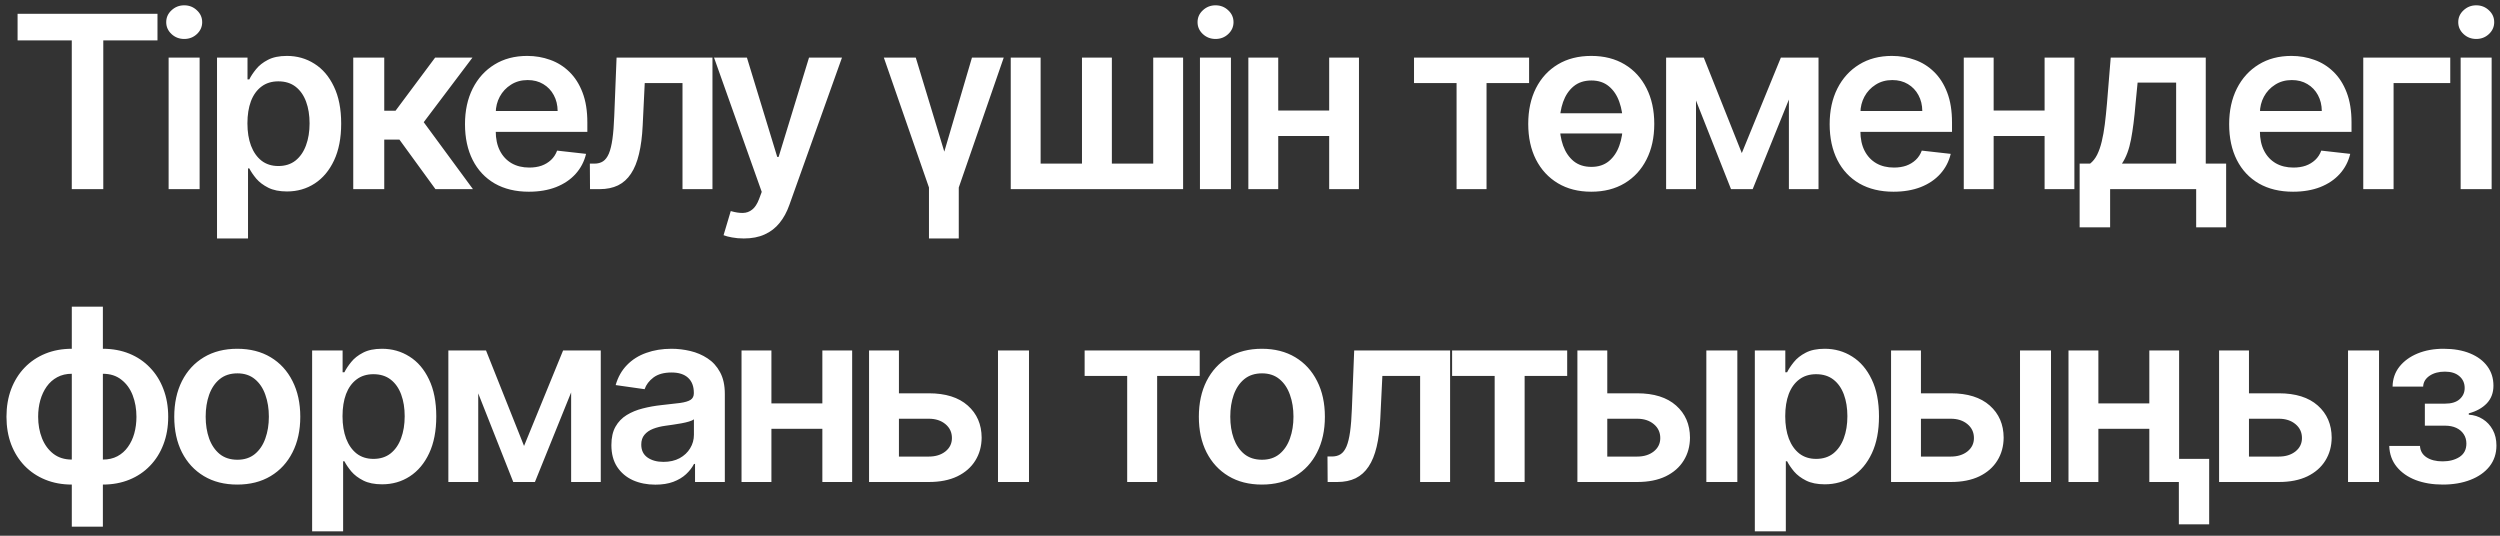 <?xml version="1.0" encoding="UTF-8"?> <svg xmlns="http://www.w3.org/2000/svg" width="350" height="75" viewBox="0 0 350 75" fill="none"><rect x="0" y="0" width="350" height="75" fill="#333333" stroke="none"/><path d="M2.461 5.659V1.931H22.048V5.659H14.46V26.48H10.049V5.659H2.461ZM23.607 26.48V8.068H27.947V26.48H23.607ZM25.789 5.455C25.102 5.455 24.51 5.227 24.015 4.771C23.519 4.308 23.271 3.753 23.271 3.105C23.271 2.45 23.519 1.895 24.015 1.439C24.51 0.976 25.102 0.744 25.789 0.744C26.484 0.744 27.075 0.976 27.563 1.439C28.058 1.895 28.306 2.45 28.306 3.105C28.306 3.753 28.058 4.308 27.563 4.771C27.075 5.227 26.484 5.455 25.789 5.455ZM30.383 33.385V8.068H34.651V11.113H34.903C35.126 10.665 35.442 10.19 35.849 9.686C36.257 9.175 36.808 8.739 37.504 8.38C38.199 8.012 39.086 7.828 40.165 7.828C41.587 7.828 42.87 8.192 44.013 8.919C45.163 9.638 46.074 10.705 46.746 12.12C47.425 13.526 47.765 15.252 47.765 17.298C47.765 19.32 47.433 21.038 46.77 22.452C46.106 23.867 45.203 24.946 44.061 25.689C42.918 26.432 41.623 26.804 40.177 26.804C39.122 26.804 38.247 26.628 37.552 26.276C36.856 25.925 36.297 25.501 35.873 25.006C35.458 24.502 35.134 24.027 34.903 23.579H34.723V33.385H30.383ZM34.639 17.274C34.639 18.465 34.807 19.508 35.142 20.403C35.486 21.298 35.977 21.997 36.617 22.5C37.264 22.996 38.047 23.244 38.966 23.244C39.925 23.244 40.728 22.988 41.376 22.476C42.023 21.957 42.51 21.25 42.838 20.355C43.174 19.452 43.341 18.425 43.341 17.274C43.341 16.131 43.178 15.116 42.85 14.229C42.522 13.342 42.035 12.647 41.388 12.143C40.74 11.64 39.933 11.388 38.966 11.388C38.039 11.388 37.252 11.632 36.605 12.12C35.957 12.607 35.466 13.29 35.13 14.169C34.803 15.048 34.639 16.083 34.639 17.274ZM49.455 26.48V8.068H53.795V15.5H55.377L60.915 8.068H66.141L59.321 17.106L66.213 26.48H60.963L55.916 19.54H53.795V26.48H49.455ZM74.041 26.84C72.195 26.84 70.601 26.456 69.258 25.689C67.924 24.914 66.897 23.819 66.178 22.404C65.459 20.982 65.099 19.308 65.099 17.382C65.099 15.488 65.459 13.826 66.178 12.395C66.905 10.957 67.92 9.838 69.222 9.039C70.525 8.232 72.055 7.828 73.814 7.828C74.948 7.828 76.019 8.012 77.026 8.38C78.041 8.739 78.936 9.299 79.711 10.058C80.494 10.817 81.11 11.784 81.557 12.959C82.005 14.125 82.228 15.516 82.228 17.13V18.461H67.137V15.536H78.069C78.061 14.705 77.881 13.966 77.529 13.318C77.178 12.663 76.686 12.148 76.055 11.772C75.432 11.396 74.704 11.209 73.873 11.209C72.986 11.209 72.207 11.424 71.536 11.856C70.865 12.279 70.341 12.839 69.966 13.534C69.598 14.221 69.41 14.976 69.402 15.8V18.353C69.402 19.424 69.598 20.343 69.99 21.11C70.381 21.869 70.929 22.452 71.632 22.86C72.335 23.26 73.158 23.459 74.101 23.459C74.733 23.459 75.304 23.372 75.815 23.196C76.327 23.012 76.77 22.744 77.146 22.392C77.522 22.041 77.805 21.605 77.997 21.086L82.049 21.541C81.793 22.612 81.305 23.547 80.586 24.346C79.875 25.137 78.964 25.753 77.853 26.192C76.742 26.624 75.472 26.84 74.041 26.84ZM82.603 26.48L82.579 22.908H83.215C83.694 22.908 84.098 22.8 84.426 22.584C84.753 22.369 85.025 22.009 85.241 21.506C85.456 20.994 85.624 20.307 85.744 19.444C85.864 18.581 85.948 17.506 85.996 16.219L86.32 8.068H99.745V26.48H95.55V11.628H90.263L89.976 17.562C89.904 19.096 89.732 20.427 89.46 21.553C89.196 22.672 88.821 23.595 88.333 24.322C87.854 25.05 87.251 25.593 86.523 25.953C85.796 26.304 84.937 26.48 83.946 26.48H82.603ZM104.127 33.385C103.535 33.385 102.988 33.337 102.485 33.241C101.989 33.153 101.594 33.049 101.298 32.929L102.305 29.549C102.936 29.733 103.499 29.82 103.995 29.812C104.49 29.805 104.926 29.649 105.302 29.345C105.685 29.049 106.009 28.554 106.273 27.859L106.644 26.864L99.967 8.068H104.57L108.814 21.973H109.006L113.261 8.068H117.876L110.504 28.71C110.16 29.685 109.705 30.52 109.137 31.215C108.57 31.918 107.875 32.454 107.052 32.821C106.237 33.197 105.262 33.385 104.127 33.385ZM123.739 8.068H128.21L132.202 21.23L136.073 8.068H140.521L134.227 26.252V33.385H130.056V26.252L123.739 8.068ZM141.504 8.068H145.687V22.908H151.477V8.068H155.661V22.908H161.451V8.068H165.634V26.48H141.504V8.068ZM167.993 26.48V8.068H172.332V26.48H167.993ZM170.175 5.455C169.487 5.455 168.896 5.227 168.4 4.771C167.905 4.308 167.657 3.753 167.657 3.105C167.657 2.45 167.905 1.895 168.4 1.439C168.896 0.976 169.487 0.744 170.175 0.744C170.87 0.744 171.461 0.976 171.949 1.439C172.444 1.895 172.692 2.45 172.692 3.105C172.692 3.753 172.444 4.308 171.949 4.771C171.461 5.227 170.87 5.455 170.175 5.455ZM187.415 15.476V19.036H177.61V15.476H187.415ZM178.953 8.068V26.48H174.769V8.068H178.953ZM190.256 8.068V26.48H186.085V8.068H190.256ZM197.962 11.628V8.068H214.073V11.628H208.115V26.48H203.92V11.628H197.962ZM228.901 15.86V18.689H216.65V15.86H228.901ZM222.776 26.84C220.978 26.84 219.419 26.444 218.101 25.653C216.782 24.862 215.759 23.755 215.032 22.333C214.313 20.91 213.953 19.248 213.953 17.346C213.953 15.444 214.313 13.778 215.032 12.347C215.759 10.917 216.782 9.806 218.101 9.015C219.419 8.224 220.978 7.828 222.776 7.828C224.574 7.828 226.132 8.224 227.451 9.015C228.769 9.806 229.788 10.917 230.508 12.347C231.235 13.778 231.598 15.444 231.598 17.346C231.598 19.248 231.235 20.91 230.508 22.333C229.788 23.755 228.769 24.862 227.451 25.653C226.132 26.444 224.574 26.84 222.776 26.84ZM222.8 23.363C223.775 23.363 224.59 23.096 225.245 22.56C225.9 22.017 226.388 21.29 226.708 20.379C227.035 19.468 227.199 18.453 227.199 17.334C227.199 16.207 227.035 15.188 226.708 14.277C226.388 13.358 225.9 12.627 225.245 12.084C224.59 11.54 223.775 11.268 222.8 11.268C221.801 11.268 220.97 11.54 220.307 12.084C219.651 12.627 219.16 13.358 218.832 14.277C218.512 15.188 218.353 16.207 218.353 17.334C218.353 18.453 218.512 19.468 218.832 20.379C219.16 21.29 219.651 22.017 220.307 22.56C220.97 23.096 221.801 23.363 222.8 23.363ZM243.853 21.433L249.319 8.068H252.819L245.375 26.48H242.342L235.066 8.068H238.53L243.853 21.433ZM237.44 8.068V26.48H233.256V8.068H237.44ZM250.446 26.48V8.068H254.593V26.48H250.446ZM265.094 26.84C263.248 26.84 261.654 26.456 260.311 25.689C258.977 24.914 257.95 23.819 257.231 22.404C256.511 20.982 256.152 19.308 256.152 17.382C256.152 15.488 256.511 13.826 257.231 12.395C257.958 10.957 258.973 9.838 260.275 9.039C261.578 8.232 263.108 7.828 264.866 7.828C266.001 7.828 267.072 8.012 268.079 8.38C269.094 8.739 269.989 9.299 270.764 10.058C271.547 10.817 272.163 11.784 272.61 12.959C273.058 14.125 273.281 15.516 273.281 17.13V18.461H258.19V15.536H269.122C269.114 14.705 268.934 13.966 268.582 13.318C268.231 12.663 267.739 12.148 267.108 11.772C266.485 11.396 265.758 11.209 264.926 11.209C264.039 11.209 263.26 11.424 262.589 11.856C261.918 12.279 261.394 12.839 261.019 13.534C260.651 14.221 260.463 14.976 260.455 15.8V18.353C260.455 19.424 260.651 20.343 261.043 21.11C261.434 21.869 261.982 22.452 262.685 22.86C263.388 23.26 264.211 23.459 265.154 23.459C265.785 23.459 266.357 23.372 266.868 23.196C267.38 23.012 267.823 22.744 268.199 22.392C268.574 22.041 268.858 21.605 269.05 21.086L273.102 21.541C272.846 22.612 272.358 23.547 271.639 24.346C270.928 25.137 270.017 25.753 268.906 26.192C267.795 26.624 266.525 26.84 265.094 26.84ZM287.573 15.476V19.036H277.768V15.476H287.573ZM279.111 8.068V26.48H274.927V8.068H279.111ZM290.414 8.068V26.48H286.243V8.068H290.414ZM291.149 31.826V22.908H292.612C293.003 22.604 293.331 22.193 293.594 21.673C293.858 21.146 294.074 20.526 294.242 19.815C294.418 19.096 294.561 18.293 294.673 17.406C294.785 16.511 294.885 15.548 294.973 14.517L295.5 8.068H308.806V22.908H311.659V31.826H307.464V26.48H295.417V31.826H291.149ZM297.071 22.908H304.659V11.568H299.264L298.977 14.517C298.817 16.467 298.605 18.137 298.341 19.528C298.078 20.918 297.654 22.045 297.071 22.908ZM321.024 26.84C319.178 26.84 317.584 26.456 316.242 25.689C314.907 24.914 313.88 23.819 313.161 22.404C312.442 20.982 312.082 19.308 312.082 17.382C312.082 15.488 312.442 13.826 313.161 12.395C313.888 10.957 314.903 9.838 316.206 9.039C317.508 8.232 319.039 7.828 320.797 7.828C321.931 7.828 323.002 8.012 324.009 8.38C325.024 8.739 325.919 9.299 326.694 10.058C327.477 10.817 328.093 11.784 328.54 12.959C328.988 14.125 329.212 15.516 329.212 17.13V18.461H314.12V15.536H325.052C325.044 14.705 324.864 13.966 324.513 13.318C324.161 12.663 323.67 12.148 323.038 11.772C322.415 11.396 321.688 11.209 320.857 11.209C319.97 11.209 319.19 11.424 318.519 11.856C317.848 12.279 317.324 12.839 316.949 13.534C316.581 14.221 316.393 14.976 316.385 15.8V18.353C316.385 19.424 316.581 20.343 316.973 21.11C317.364 21.869 317.912 22.452 318.615 22.86C319.318 23.26 320.141 23.459 321.084 23.459C321.716 23.459 322.287 23.372 322.798 23.196C323.31 23.012 323.753 22.744 324.129 22.392C324.505 22.041 324.788 21.605 324.98 21.086L329.032 21.541C328.776 22.612 328.289 23.547 327.569 24.346C326.858 25.137 325.947 25.753 324.836 26.192C323.725 26.624 322.455 26.84 321.024 26.84ZM343.036 8.068V11.628H335.101V26.48H330.857V8.068H343.036ZM344.49 26.48V8.068H348.829V26.48H344.49ZM346.672 5.455C345.984 5.455 345.393 5.227 344.898 4.771C344.402 4.308 344.154 3.753 344.154 3.105C344.154 2.45 344.402 1.895 344.898 1.439C345.393 0.976 345.984 0.744 346.672 0.744C347.367 0.744 347.958 0.976 348.446 1.439C348.941 1.895 349.189 2.45 349.189 3.105C349.189 3.753 348.941 4.308 348.446 4.771C347.958 5.227 347.367 5.455 346.672 5.455ZM10.052 73.737V42.931H14.403V73.737H10.052ZM10.052 67.84C8.701 67.84 7.467 67.612 6.348 67.156C5.229 66.701 4.262 66.054 3.447 65.215C2.64 64.375 2.013 63.377 1.565 62.218C1.126 61.051 0.906 59.76 0.906 58.346C0.906 56.931 1.126 55.641 1.565 54.474C2.013 53.307 2.64 52.304 3.447 51.465C4.262 50.618 5.229 49.967 6.348 49.511C7.467 49.056 8.701 48.828 10.052 48.828H10.975V67.84H10.052ZM10.052 64.34H10.591V52.328H10.052C9.285 52.328 8.606 52.488 8.014 52.808C7.431 53.12 6.939 53.555 6.54 54.114C6.148 54.666 5.848 55.305 5.641 56.032C5.441 56.752 5.341 57.523 5.341 58.346C5.341 59.441 5.521 60.444 5.88 61.355C6.24 62.258 6.768 62.981 7.463 63.524C8.166 64.068 9.029 64.34 10.052 64.34ZM14.403 67.84H13.48V48.828H14.403C15.754 48.828 16.988 49.056 18.107 49.511C19.226 49.967 20.189 50.618 20.996 51.465C21.811 52.304 22.439 53.307 22.878 54.474C23.326 55.641 23.549 56.931 23.549 58.346C23.549 59.76 23.326 61.051 22.878 62.218C22.439 63.377 21.811 64.375 20.996 65.215C20.189 66.054 19.226 66.701 18.107 67.156C16.988 67.612 15.754 67.84 14.403 67.84ZM14.403 64.34C15.178 64.34 15.858 64.184 16.441 63.872C17.024 63.56 17.512 63.129 17.904 62.577C18.303 62.026 18.603 61.391 18.802 60.671C19.002 59.944 19.102 59.169 19.102 58.346C19.102 57.251 18.926 56.248 18.575 55.337C18.223 54.426 17.696 53.699 16.992 53.156C16.297 52.604 15.434 52.328 14.403 52.328H13.864V64.34H14.403ZM33.218 67.84C31.419 67.84 29.861 67.444 28.543 66.653C27.224 65.862 26.201 64.755 25.474 63.333C24.755 61.91 24.395 60.248 24.395 58.346C24.395 56.444 24.755 54.778 25.474 53.347C26.201 51.917 27.224 50.806 28.543 50.015C29.861 49.224 31.419 48.828 33.218 48.828C35.016 48.828 36.574 49.224 37.892 50.015C39.211 50.806 40.23 51.917 40.949 53.347C41.676 54.778 42.04 56.444 42.04 58.346C42.04 60.248 41.676 61.91 40.949 63.333C40.23 64.755 39.211 65.862 37.892 66.653C36.574 67.444 35.016 67.84 33.218 67.84ZM33.242 64.364C34.216 64.364 35.032 64.096 35.687 63.56C36.342 63.017 36.83 62.29 37.149 61.379C37.477 60.468 37.641 59.453 37.641 58.334C37.641 57.207 37.477 56.188 37.149 55.277C36.83 54.358 36.342 53.627 35.687 53.084C35.032 52.54 34.216 52.269 33.242 52.269C32.243 52.269 31.411 52.54 30.748 53.084C30.093 53.627 29.601 54.358 29.274 55.277C28.954 56.188 28.794 57.207 28.794 58.334C28.794 59.453 28.954 60.468 29.274 61.379C29.601 62.29 30.093 63.017 30.748 63.56C31.411 64.096 32.243 64.364 33.242 64.364ZM43.698 74.385V49.068H47.965V52.113H48.217C48.441 51.665 48.756 51.19 49.164 50.686C49.571 50.175 50.123 49.739 50.818 49.38C51.513 49.012 52.4 48.828 53.479 48.828C54.902 48.828 56.184 49.192 57.327 49.919C58.478 50.638 59.389 51.705 60.06 53.12C60.739 54.526 61.079 56.252 61.079 58.298C61.079 60.32 60.747 62.038 60.084 63.452C59.421 64.867 58.518 65.946 57.375 66.689C56.232 67.432 54.938 67.804 53.491 67.804C52.436 67.804 51.561 67.628 50.866 67.276C50.171 66.925 49.611 66.501 49.188 66.006C48.772 65.502 48.449 65.027 48.217 64.579H48.037V74.385H43.698ZM47.953 58.274C47.953 59.465 48.121 60.508 48.457 61.403C48.8 62.298 49.292 62.997 49.931 63.5C50.578 63.996 51.361 64.244 52.28 64.244C53.239 64.244 54.042 63.988 54.69 63.476C55.337 62.957 55.825 62.25 56.152 61.355C56.488 60.452 56.656 59.425 56.656 58.274C56.656 57.131 56.492 56.116 56.164 55.229C55.837 54.342 55.349 53.647 54.702 53.144C54.054 52.64 53.247 52.388 52.28 52.388C51.353 52.388 50.566 52.632 49.919 53.12C49.272 53.607 48.78 54.29 48.445 55.169C48.117 56.048 47.953 57.083 47.953 58.274ZM73.366 62.434L78.832 49.068H82.332L74.889 67.48H71.856L64.58 49.068H68.044L73.366 62.434ZM66.953 49.068V67.48H62.77V49.068H66.953ZM79.959 67.48V49.068H84.107V67.48H79.959ZM91.755 67.852C90.588 67.852 89.537 67.644 88.602 67.228C87.675 66.805 86.94 66.181 86.397 65.358C85.861 64.535 85.594 63.52 85.594 62.314C85.594 61.275 85.785 60.416 86.169 59.736C86.552 59.057 87.076 58.514 87.739 58.106C88.403 57.699 89.15 57.391 89.981 57.183C90.82 56.967 91.687 56.812 92.582 56.716C93.661 56.604 94.536 56.504 95.207 56.416C95.878 56.32 96.366 56.176 96.67 55.984C96.981 55.785 97.137 55.477 97.137 55.062V54.99C97.137 54.087 96.869 53.387 96.334 52.892C95.799 52.396 95.027 52.149 94.02 52.149C92.958 52.149 92.115 52.38 91.491 52.844C90.876 53.307 90.46 53.855 90.245 54.486L86.193 53.911C86.513 52.792 87.04 51.857 87.775 51.106C88.51 50.347 89.409 49.779 90.472 49.404C91.535 49.02 92.71 48.828 93.996 48.828C94.883 48.828 95.767 48.932 96.646 49.14C97.525 49.348 98.328 49.691 99.055 50.171C99.782 50.642 100.366 51.285 100.805 52.101C101.253 52.916 101.476 53.935 101.476 55.157V67.48H97.305V64.951H97.161C96.897 65.462 96.526 65.942 96.046 66.389C95.575 66.829 94.979 67.184 94.26 67.456C93.549 67.72 92.714 67.852 91.755 67.852ZM92.882 64.663C93.753 64.663 94.508 64.491 95.147 64.148C95.787 63.796 96.278 63.333 96.622 62.757C96.973 62.182 97.149 61.554 97.149 60.875V58.706C97.013 58.817 96.781 58.921 96.454 59.017C96.134 59.113 95.775 59.197 95.375 59.269C94.975 59.341 94.58 59.405 94.188 59.461C93.797 59.517 93.457 59.565 93.169 59.605C92.522 59.693 91.943 59.836 91.431 60.036C90.92 60.236 90.516 60.516 90.221 60.875C89.925 61.227 89.777 61.682 89.777 62.242C89.777 63.041 90.069 63.644 90.652 64.052C91.235 64.459 91.979 64.663 92.882 64.663ZM116.461 56.476V60.036H106.655V56.476H116.461ZM107.998 49.068V67.48H103.814V49.068H107.998ZM119.302 49.068V67.48H115.13V49.068H119.302ZM124.603 55.062H130.034C132.383 55.062 134.201 55.633 135.488 56.776C136.774 57.918 137.422 59.417 137.43 61.271C137.422 62.477 137.126 63.548 136.543 64.483C135.967 65.418 135.128 66.153 134.025 66.689C132.93 67.216 131.6 67.48 130.034 67.48H121.667V49.068H125.85V63.92H130.034C130.977 63.92 131.752 63.68 132.359 63.201C132.966 62.713 133.27 62.09 133.27 61.331C133.27 60.532 132.966 59.88 132.359 59.377C131.752 58.873 130.977 58.622 130.034 58.622H124.603V55.062ZM139.719 67.48V49.068H144.059V67.48H139.719ZM151.848 52.628V49.068H167.959V52.628H162.001V67.48H157.806V52.628H151.848ZM176.662 67.84C174.864 67.84 173.305 67.444 171.987 66.653C170.668 65.862 169.645 64.755 168.918 63.333C168.199 61.91 167.839 60.248 167.839 58.346C167.839 56.444 168.199 54.778 168.918 53.347C169.645 51.917 170.668 50.806 171.987 50.015C173.305 49.224 174.864 48.828 176.662 48.828C178.46 48.828 180.018 49.224 181.337 50.015C182.655 50.806 183.674 51.917 184.393 53.347C185.121 54.778 185.484 56.444 185.484 58.346C185.484 60.248 185.121 61.91 184.393 63.333C183.674 64.755 182.655 65.862 181.337 66.653C180.018 67.444 178.46 67.84 176.662 67.84ZM176.686 64.364C177.661 64.364 178.476 64.096 179.131 63.56C179.786 63.017 180.274 62.29 180.594 61.379C180.921 60.468 181.085 59.453 181.085 58.334C181.085 57.207 180.921 56.188 180.594 55.277C180.274 54.358 179.786 53.627 179.131 53.084C178.476 52.54 177.661 52.269 176.686 52.269C175.687 52.269 174.856 52.54 174.192 53.084C173.537 53.627 173.046 54.358 172.718 55.277C172.398 56.188 172.239 57.207 172.239 58.334C172.239 59.453 172.398 60.468 172.718 61.379C173.046 62.29 173.537 63.017 174.192 63.56C174.856 64.096 175.687 64.364 176.686 64.364ZM185.871 67.48L185.847 63.908H186.483C186.962 63.908 187.366 63.8 187.693 63.584C188.021 63.368 188.293 63.009 188.509 62.505C188.724 61.994 188.892 61.307 189.012 60.444C189.132 59.581 189.216 58.506 189.264 57.219L189.587 49.068H203.013V67.48H198.817V52.628H193.531L193.243 58.562C193.172 60.096 193 61.427 192.728 62.553C192.464 63.672 192.089 64.595 191.601 65.322C191.122 66.05 190.518 66.593 189.791 66.953C189.064 67.304 188.205 67.48 187.214 67.48H185.871ZM203.295 52.628V49.068H219.406V52.628H213.448V67.48H209.253V52.628H203.295ZM223.773 55.062H229.203C231.552 55.062 233.37 55.633 234.657 56.776C235.943 57.918 236.591 59.417 236.599 61.271C236.591 62.477 236.295 63.548 235.712 64.483C235.136 65.418 234.297 66.153 233.194 66.689C232.1 67.216 230.769 67.48 229.203 67.48H220.836V49.068H225.019V63.92H229.203C230.146 63.92 230.921 63.68 231.528 63.201C232.136 62.713 232.439 62.09 232.439 61.331C232.439 60.532 232.136 59.88 231.528 59.377C230.921 58.873 230.146 58.622 229.203 58.622H223.773V55.062ZM238.888 67.48V49.068H243.228V67.48H238.888ZM245.676 74.385V49.068H249.944V52.113H250.196C250.419 51.665 250.735 51.19 251.143 50.686C251.55 50.175 252.101 49.739 252.797 49.38C253.492 49.012 254.379 48.828 255.458 48.828C256.88 48.828 258.163 49.192 259.306 49.919C260.456 50.638 261.368 51.705 262.039 53.12C262.718 54.526 263.058 56.252 263.058 58.298C263.058 60.32 262.726 62.038 262.063 63.452C261.399 64.867 260.496 65.946 259.354 66.689C258.211 67.432 256.916 67.804 255.47 67.804C254.415 67.804 253.54 67.628 252.845 67.276C252.149 66.925 251.59 66.501 251.166 66.006C250.751 65.502 250.427 65.027 250.196 64.579H250.016V74.385H245.676ZM249.932 58.274C249.932 59.465 250.1 60.508 250.435 61.403C250.779 62.298 251.27 62.997 251.91 63.5C252.557 63.996 253.34 64.244 254.259 64.244C255.218 64.244 256.021 63.988 256.669 63.476C257.316 62.957 257.803 62.25 258.131 61.355C258.467 60.452 258.634 59.425 258.634 58.274C258.634 57.131 258.471 56.116 258.143 55.229C257.815 54.342 257.328 53.647 256.681 53.144C256.033 52.64 255.226 52.388 254.259 52.388C253.332 52.388 252.545 52.632 251.898 53.12C251.25 53.607 250.759 54.29 250.423 55.169C250.096 56.048 249.932 57.083 249.932 58.274ZM267.685 55.062H273.115C275.465 55.062 277.283 55.633 278.569 56.776C279.856 57.918 280.503 59.417 280.511 61.271C280.503 62.477 280.208 63.548 279.624 64.483C279.049 65.418 278.21 66.153 277.107 66.689C276.012 67.216 274.682 67.48 273.115 67.48H264.748V49.068H268.932V63.92H273.115C274.058 63.92 274.833 63.68 275.441 63.201C276.048 62.713 276.352 62.09 276.352 61.331C276.352 60.532 276.048 59.88 275.441 59.377C274.833 58.873 274.058 58.622 273.115 58.622H267.685V55.062ZM282.801 67.48V49.068H287.14V67.48H282.801ZM302.235 56.476V60.036H292.43V56.476H302.235ZM293.773 49.068V67.48H289.589V49.068H293.773ZM305.076 49.068V67.48H300.905V49.068H305.076ZM309.284 64.244V73.402H305.04V64.244H309.284ZM313.609 55.062H319.039C321.388 55.062 323.206 55.633 324.493 56.776C325.78 57.918 326.427 59.417 326.435 61.271C326.427 62.477 326.131 63.548 325.548 64.483C324.972 65.418 324.133 66.153 323.031 66.689C321.936 67.216 320.605 67.48 319.039 67.48H310.672V49.068H314.855V63.92H319.039C319.982 63.92 320.757 63.68 321.364 63.201C321.972 62.713 322.275 62.09 322.275 61.331C322.275 60.532 321.972 59.88 321.364 59.377C320.757 58.873 319.982 58.622 319.039 58.622H313.609V55.062ZM328.724 67.48V49.068H333.064V67.48H328.724ZM334.494 62.434H338.797C338.837 63.121 339.145 63.652 339.72 64.028C340.295 64.403 341.043 64.591 341.962 64.591C342.897 64.591 343.684 64.387 344.323 63.98C344.97 63.564 345.294 62.937 345.294 62.098C345.294 61.602 345.17 61.167 344.922 60.791C344.675 60.408 344.327 60.112 343.88 59.904C343.432 59.697 342.905 59.593 342.297 59.593H339.48V56.512H342.297C343.2 56.512 343.884 56.304 344.347 55.889C344.819 55.473 345.054 54.95 345.054 54.318C345.054 53.639 344.807 53.088 344.311 52.664C343.824 52.24 343.148 52.029 342.285 52.029C341.422 52.029 340.703 52.224 340.128 52.616C339.56 53.008 339.265 53.511 339.241 54.127H334.961C334.977 53.056 335.297 52.125 335.92 51.334C336.551 50.542 337.399 49.927 338.461 49.487C339.532 49.048 340.739 48.828 342.081 48.828C343.52 48.828 344.763 49.044 345.809 49.475C346.856 49.907 347.663 50.51 348.231 51.285C348.798 52.053 349.082 52.956 349.082 53.995C349.082 54.994 348.77 55.821 348.147 56.476C347.524 57.123 346.685 57.587 345.63 57.867V58.058C346.357 58.098 347.012 58.306 347.596 58.682C348.179 59.049 348.642 59.549 348.986 60.18C349.33 60.811 349.501 61.542 349.501 62.374C349.501 63.5 349.178 64.475 348.531 65.299C347.883 66.114 346.992 66.741 345.857 67.18C344.731 67.62 343.44 67.84 341.986 67.84C340.571 67.84 339.304 67.628 338.186 67.204C337.075 66.773 336.192 66.153 335.537 65.346C334.881 64.539 334.534 63.568 334.494 62.434Z" fill="white"></path></svg> 